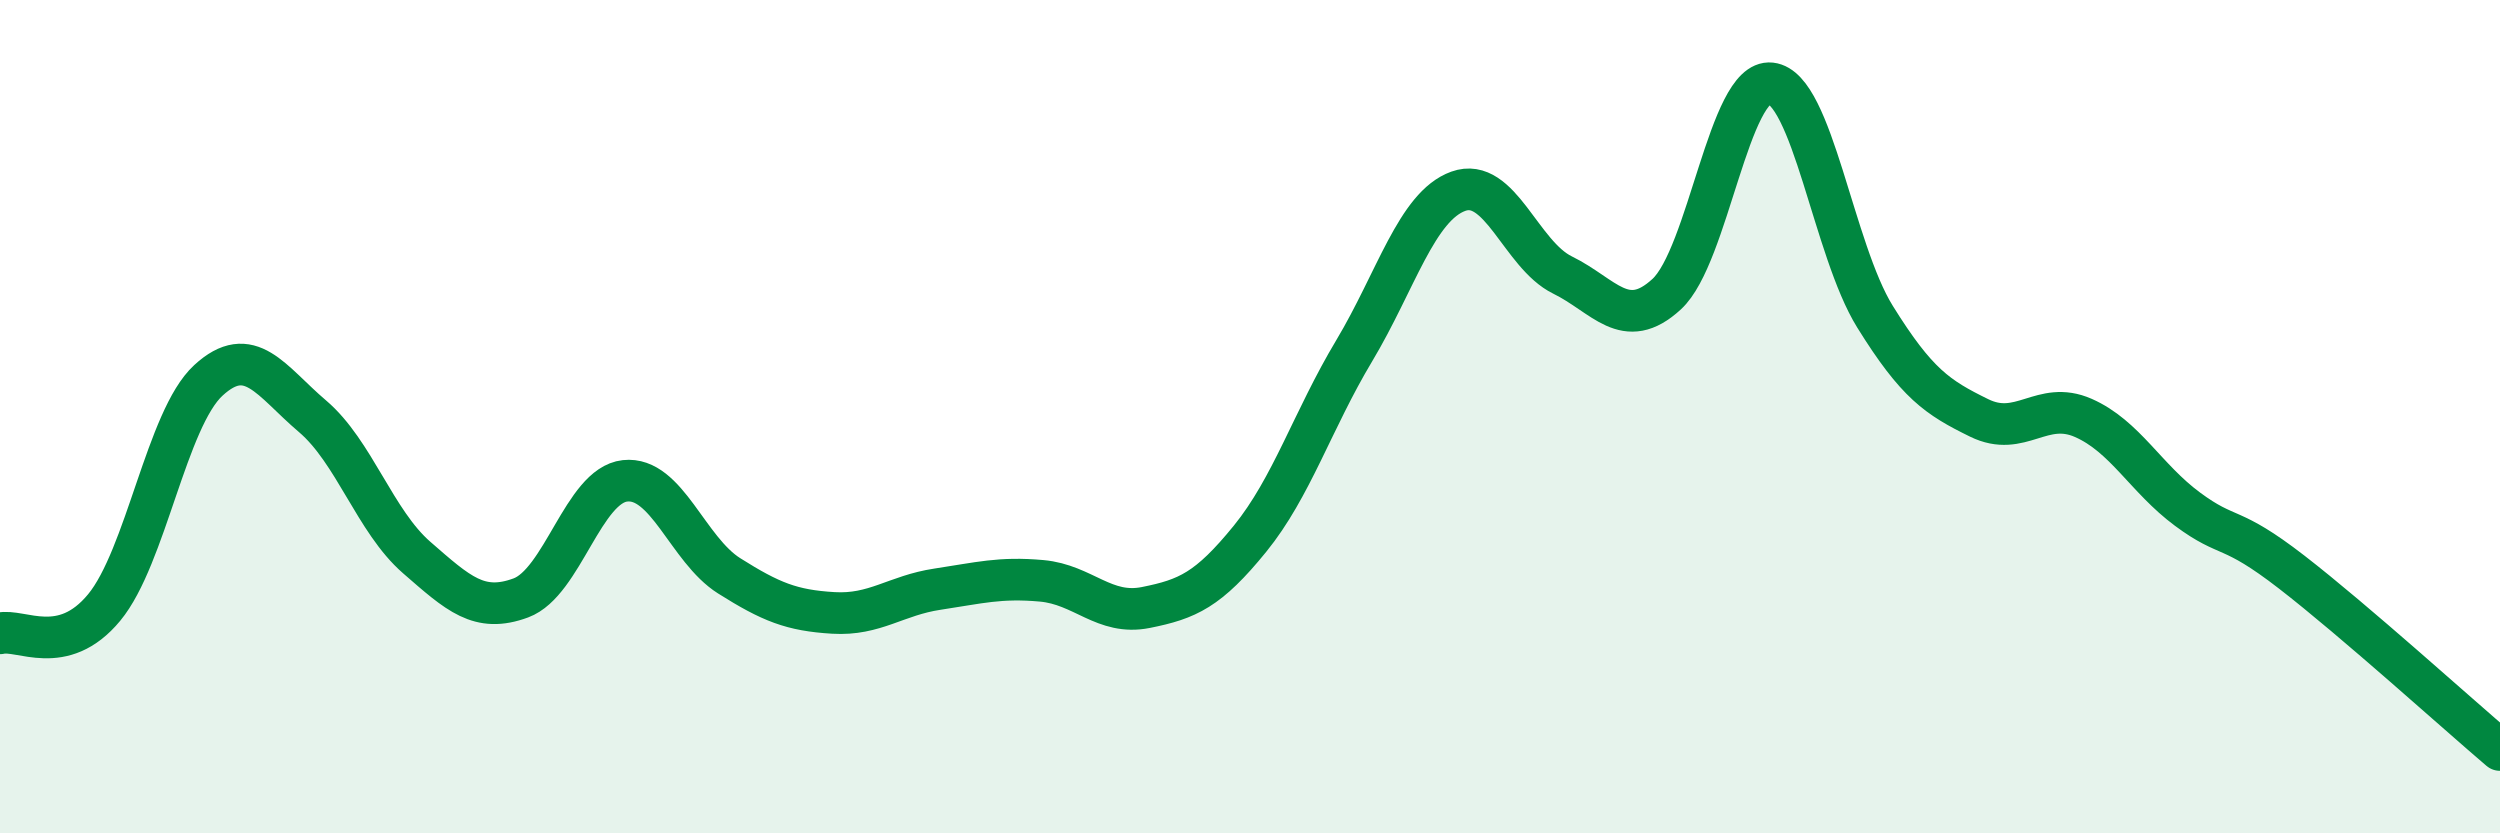 
    <svg width="60" height="20" viewBox="0 0 60 20" xmlns="http://www.w3.org/2000/svg">
      <path
        d="M 0,15.2 C 0.5,15.08 1.5,15.79 2.5,14.58 C 3.5,13.37 4,10.05 5,9.13 C 6,8.21 6.5,9.14 7.5,9.99 C 8.5,10.84 9,12.51 10,13.38 C 11,14.25 11.5,14.72 12.5,14.35 C 13.5,13.98 14,11.65 15,11.54 C 16,11.43 16.5,13.19 17.5,13.82 C 18.5,14.45 19,14.65 20,14.71 C 21,14.77 21.5,14.29 22.5,14.14 C 23.5,13.99 24,13.85 25,13.94 C 26,14.03 26.5,14.78 27.5,14.58 C 28.5,14.38 29,14.16 30,12.93 C 31,11.7 31.5,10.09 32.5,8.42 C 33.5,6.75 34,4.95 35,4.59 C 36,4.23 36.5,6.11 37.5,6.6 C 38.5,7.09 39,7.98 40,7.06 C 41,6.14 41.5,1.89 42.5,2 C 43.5,2.11 44,5.99 45,7.6 C 46,9.21 46.5,9.54 47.5,10.03 C 48.5,10.52 49,9.59 50,10.03 C 51,10.47 51.5,11.48 52.5,12.22 C 53.5,12.96 53.5,12.57 55,13.73 C 56.5,14.89 59,17.15 60,18L60 20L0 20Z"
        fill="#008740"
        opacity="0.1"
        stroke-linecap="round"
        stroke-linejoin="round"
      />
      <path
        d="M 0,15.2 C 0.5,15.08 1.5,15.79 2.5,14.58 C 3.5,13.37 4,10.05 5,9.13 C 6,8.21 6.5,9.14 7.5,9.99 C 8.5,10.84 9,12.51 10,13.38 C 11,14.25 11.5,14.72 12.5,14.35 C 13.5,13.98 14,11.65 15,11.54 C 16,11.43 16.5,13.19 17.5,13.82 C 18.5,14.45 19,14.65 20,14.71 C 21,14.77 21.5,14.29 22.5,14.14 C 23.5,13.99 24,13.85 25,13.94 C 26,14.03 26.5,14.78 27.5,14.58 C 28.5,14.38 29,14.16 30,12.93 C 31,11.7 31.5,10.09 32.5,8.42 C 33.5,6.75 34,4.95 35,4.59 C 36,4.23 36.5,6.11 37.5,6.6 C 38.5,7.09 39,7.98 40,7.06 C 41,6.14 41.5,1.89 42.5,2 C 43.5,2.11 44,5.99 45,7.6 C 46,9.21 46.5,9.54 47.5,10.03 C 48.5,10.52 49,9.59 50,10.03 C 51,10.47 51.5,11.48 52.5,12.22 C 53.5,12.96 53.5,12.57 55,13.73 C 56.5,14.89 59,17.15 60,18"
        stroke="#008740"
        stroke-width="1"
        fill="none"
        stroke-linecap="round"
        stroke-linejoin="round"
      />
    </svg>
  
